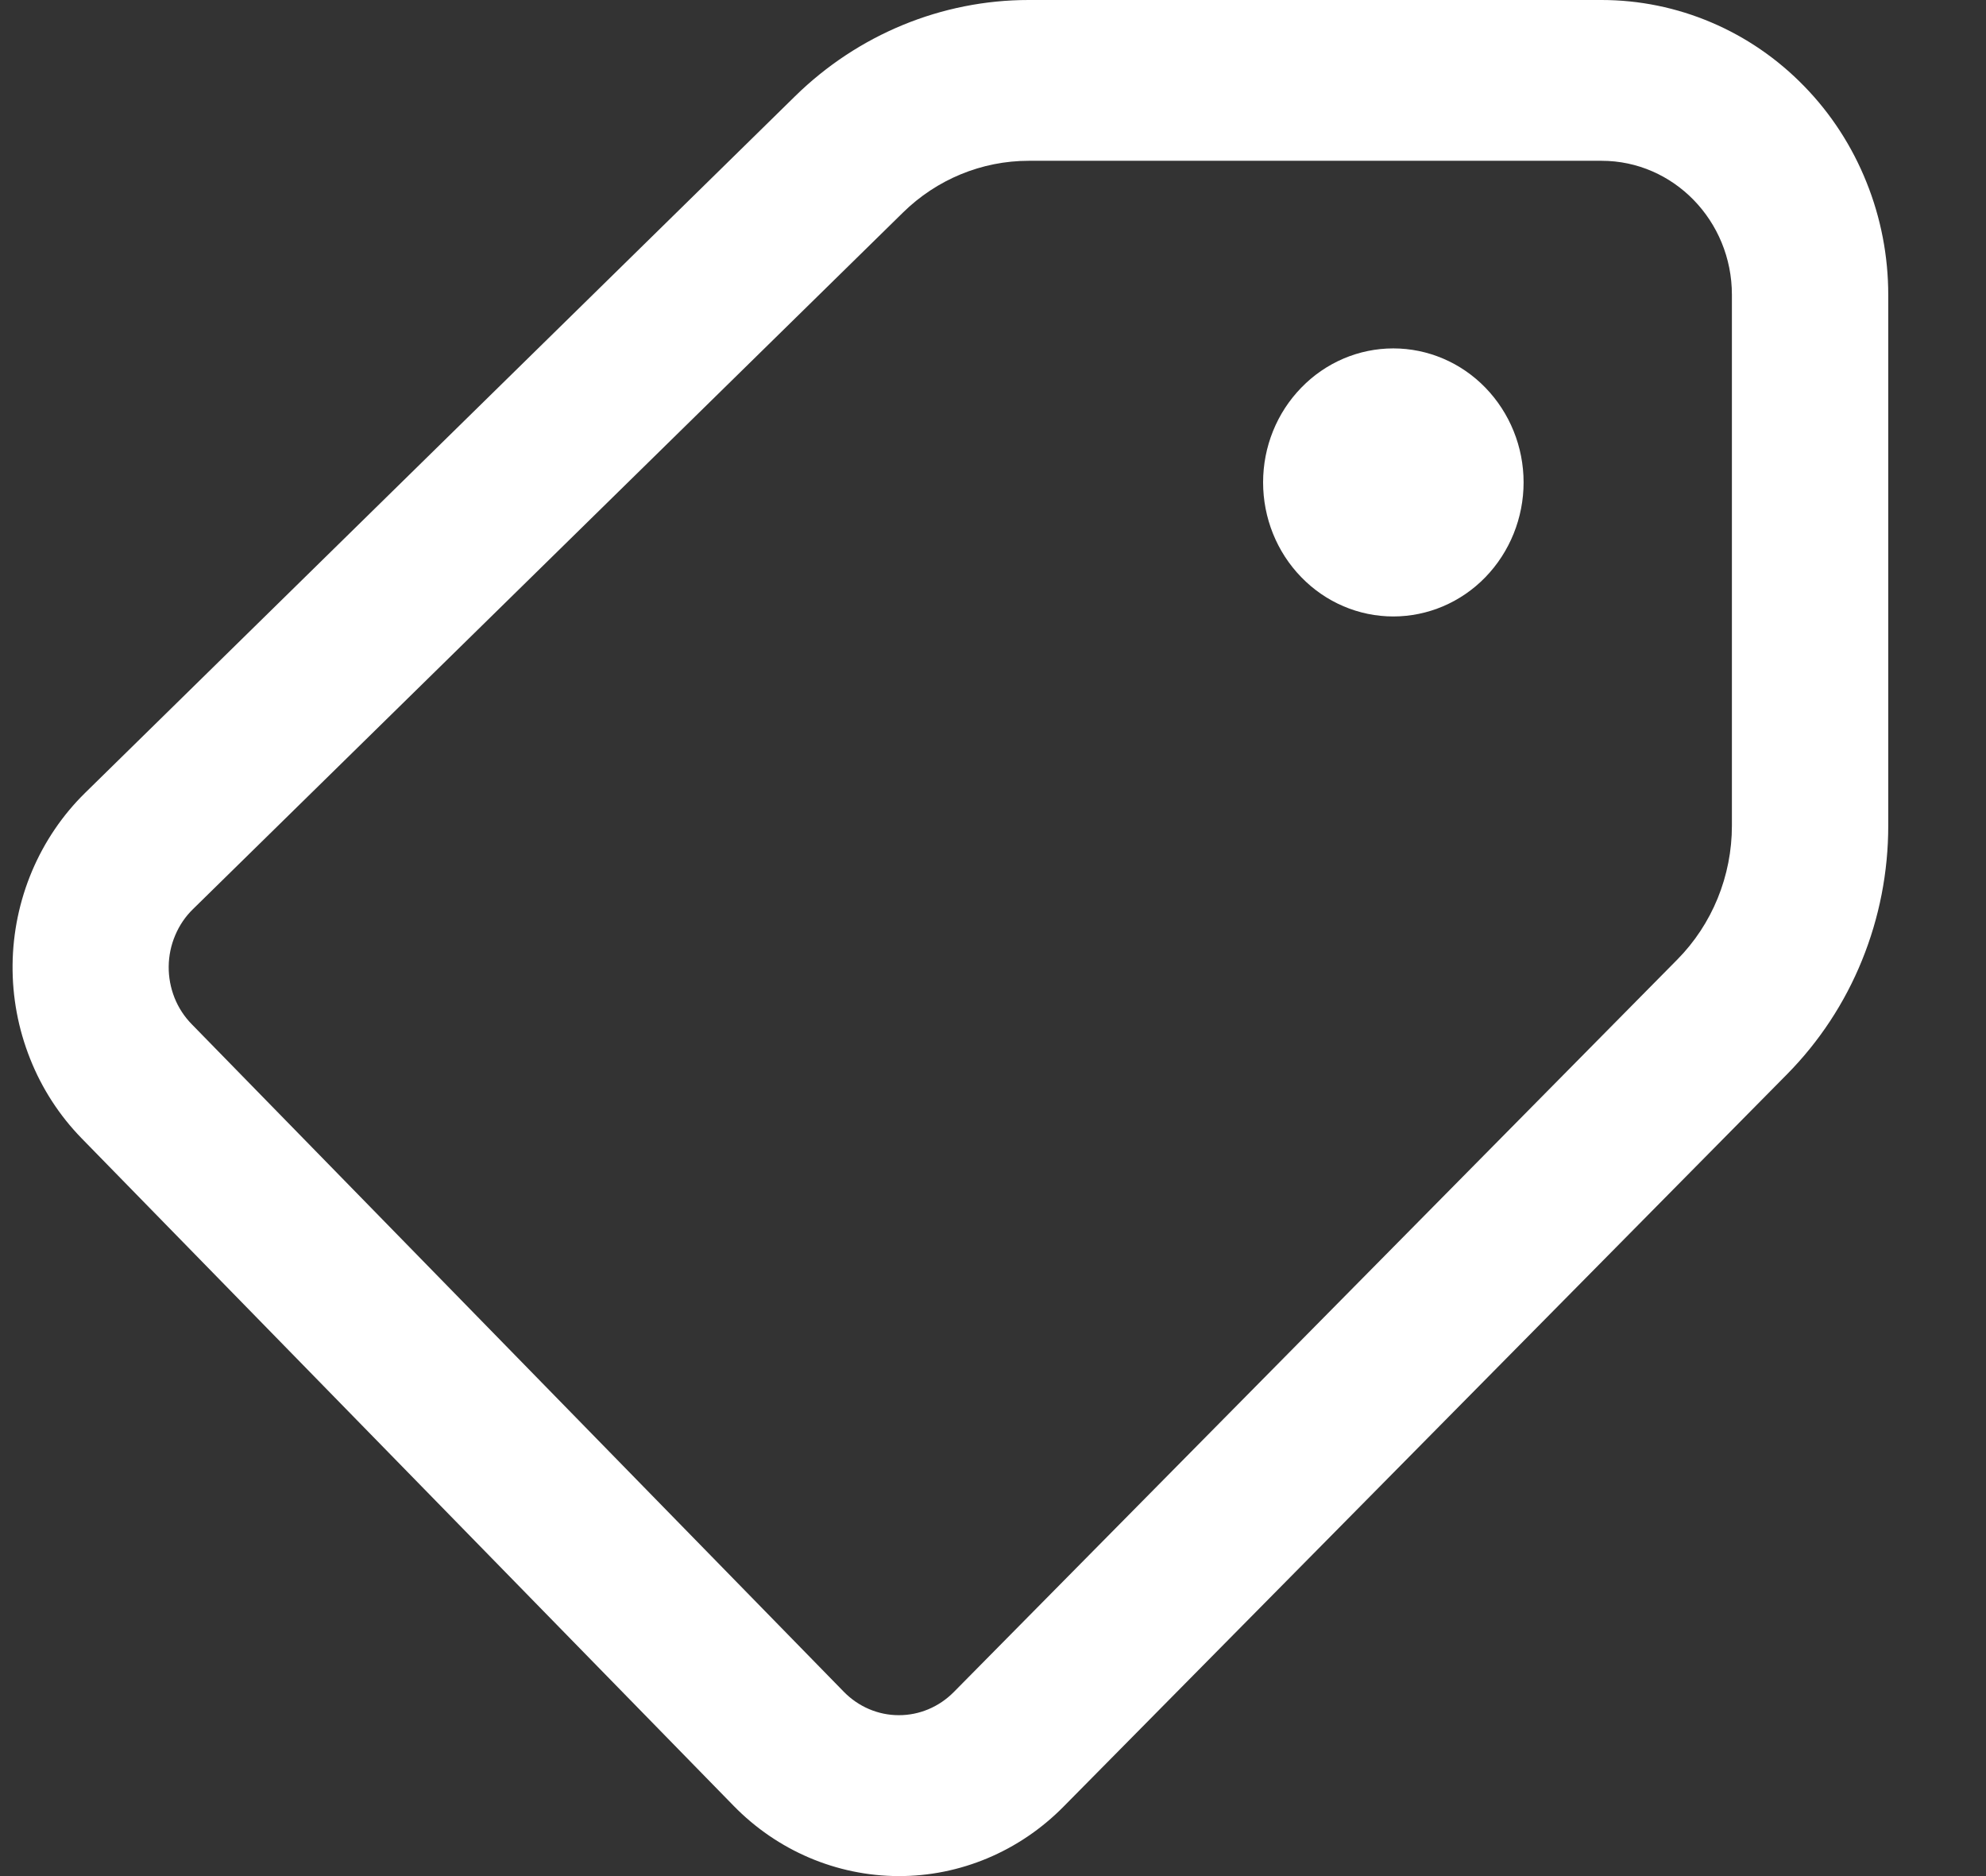 <?xml version="1.0" encoding="UTF-8"?> <svg xmlns="http://www.w3.org/2000/svg" width="18" height="17" viewBox="0 0 18 17" fill="none"><rect x="0" y="0" width="18" height="17" fill="#333333" stroke="none"/> <path d="M13.809 4.371C13.809 4.693 13.684 5.002 13.463 5.23C13.242 5.458 12.941 5.586 12.628 5.586C12.315 5.586 12.015 5.458 11.794 5.23C11.572 5.002 11.448 4.693 11.448 4.371C11.448 4.049 11.572 3.741 11.794 3.513C12.015 3.285 12.315 3.157 12.628 3.157C12.941 3.157 13.242 3.285 13.463 3.513C13.684 3.741 13.809 4.049 13.809 4.371ZM7.206 0.872C7.776 0.313 8.535 0 9.323 1.76639e-07H14.516C14.857 -0 15.195 0.069 15.51 0.203C15.826 0.337 16.112 0.534 16.353 0.782C16.595 1.03 16.786 1.325 16.916 1.649C17.047 1.973 17.114 2.321 17.114 2.671V7.483C17.114 7.902 17.033 8.316 16.876 8.702C16.719 9.089 16.488 9.439 16.198 9.733L9.638 16.372C9.239 16.776 8.701 17.002 8.142 17C7.582 16.998 7.045 16.769 6.649 16.363L0.74 10.315C0.539 10.109 0.38 9.864 0.273 9.594C0.165 9.323 0.111 9.034 0.114 8.742C0.117 8.45 0.177 8.162 0.29 7.894C0.403 7.627 0.567 7.385 0.772 7.184L7.206 0.872ZM9.324 1.457C8.899 1.457 8.49 1.625 8.183 1.927L1.749 8.238C1.68 8.305 1.626 8.385 1.588 8.475C1.55 8.564 1.53 8.66 1.529 8.758C1.528 8.855 1.546 8.951 1.582 9.042C1.618 9.132 1.671 9.213 1.739 9.282L7.648 15.33C7.78 15.465 7.959 15.542 8.145 15.542C8.332 15.543 8.511 15.467 8.644 15.333L15.203 8.694C15.359 8.536 15.483 8.348 15.568 8.14C15.653 7.932 15.697 7.708 15.697 7.483V2.671C15.697 2.001 15.168 1.457 14.516 1.457H9.322H9.324Z" fill="white"></path> </svg> 